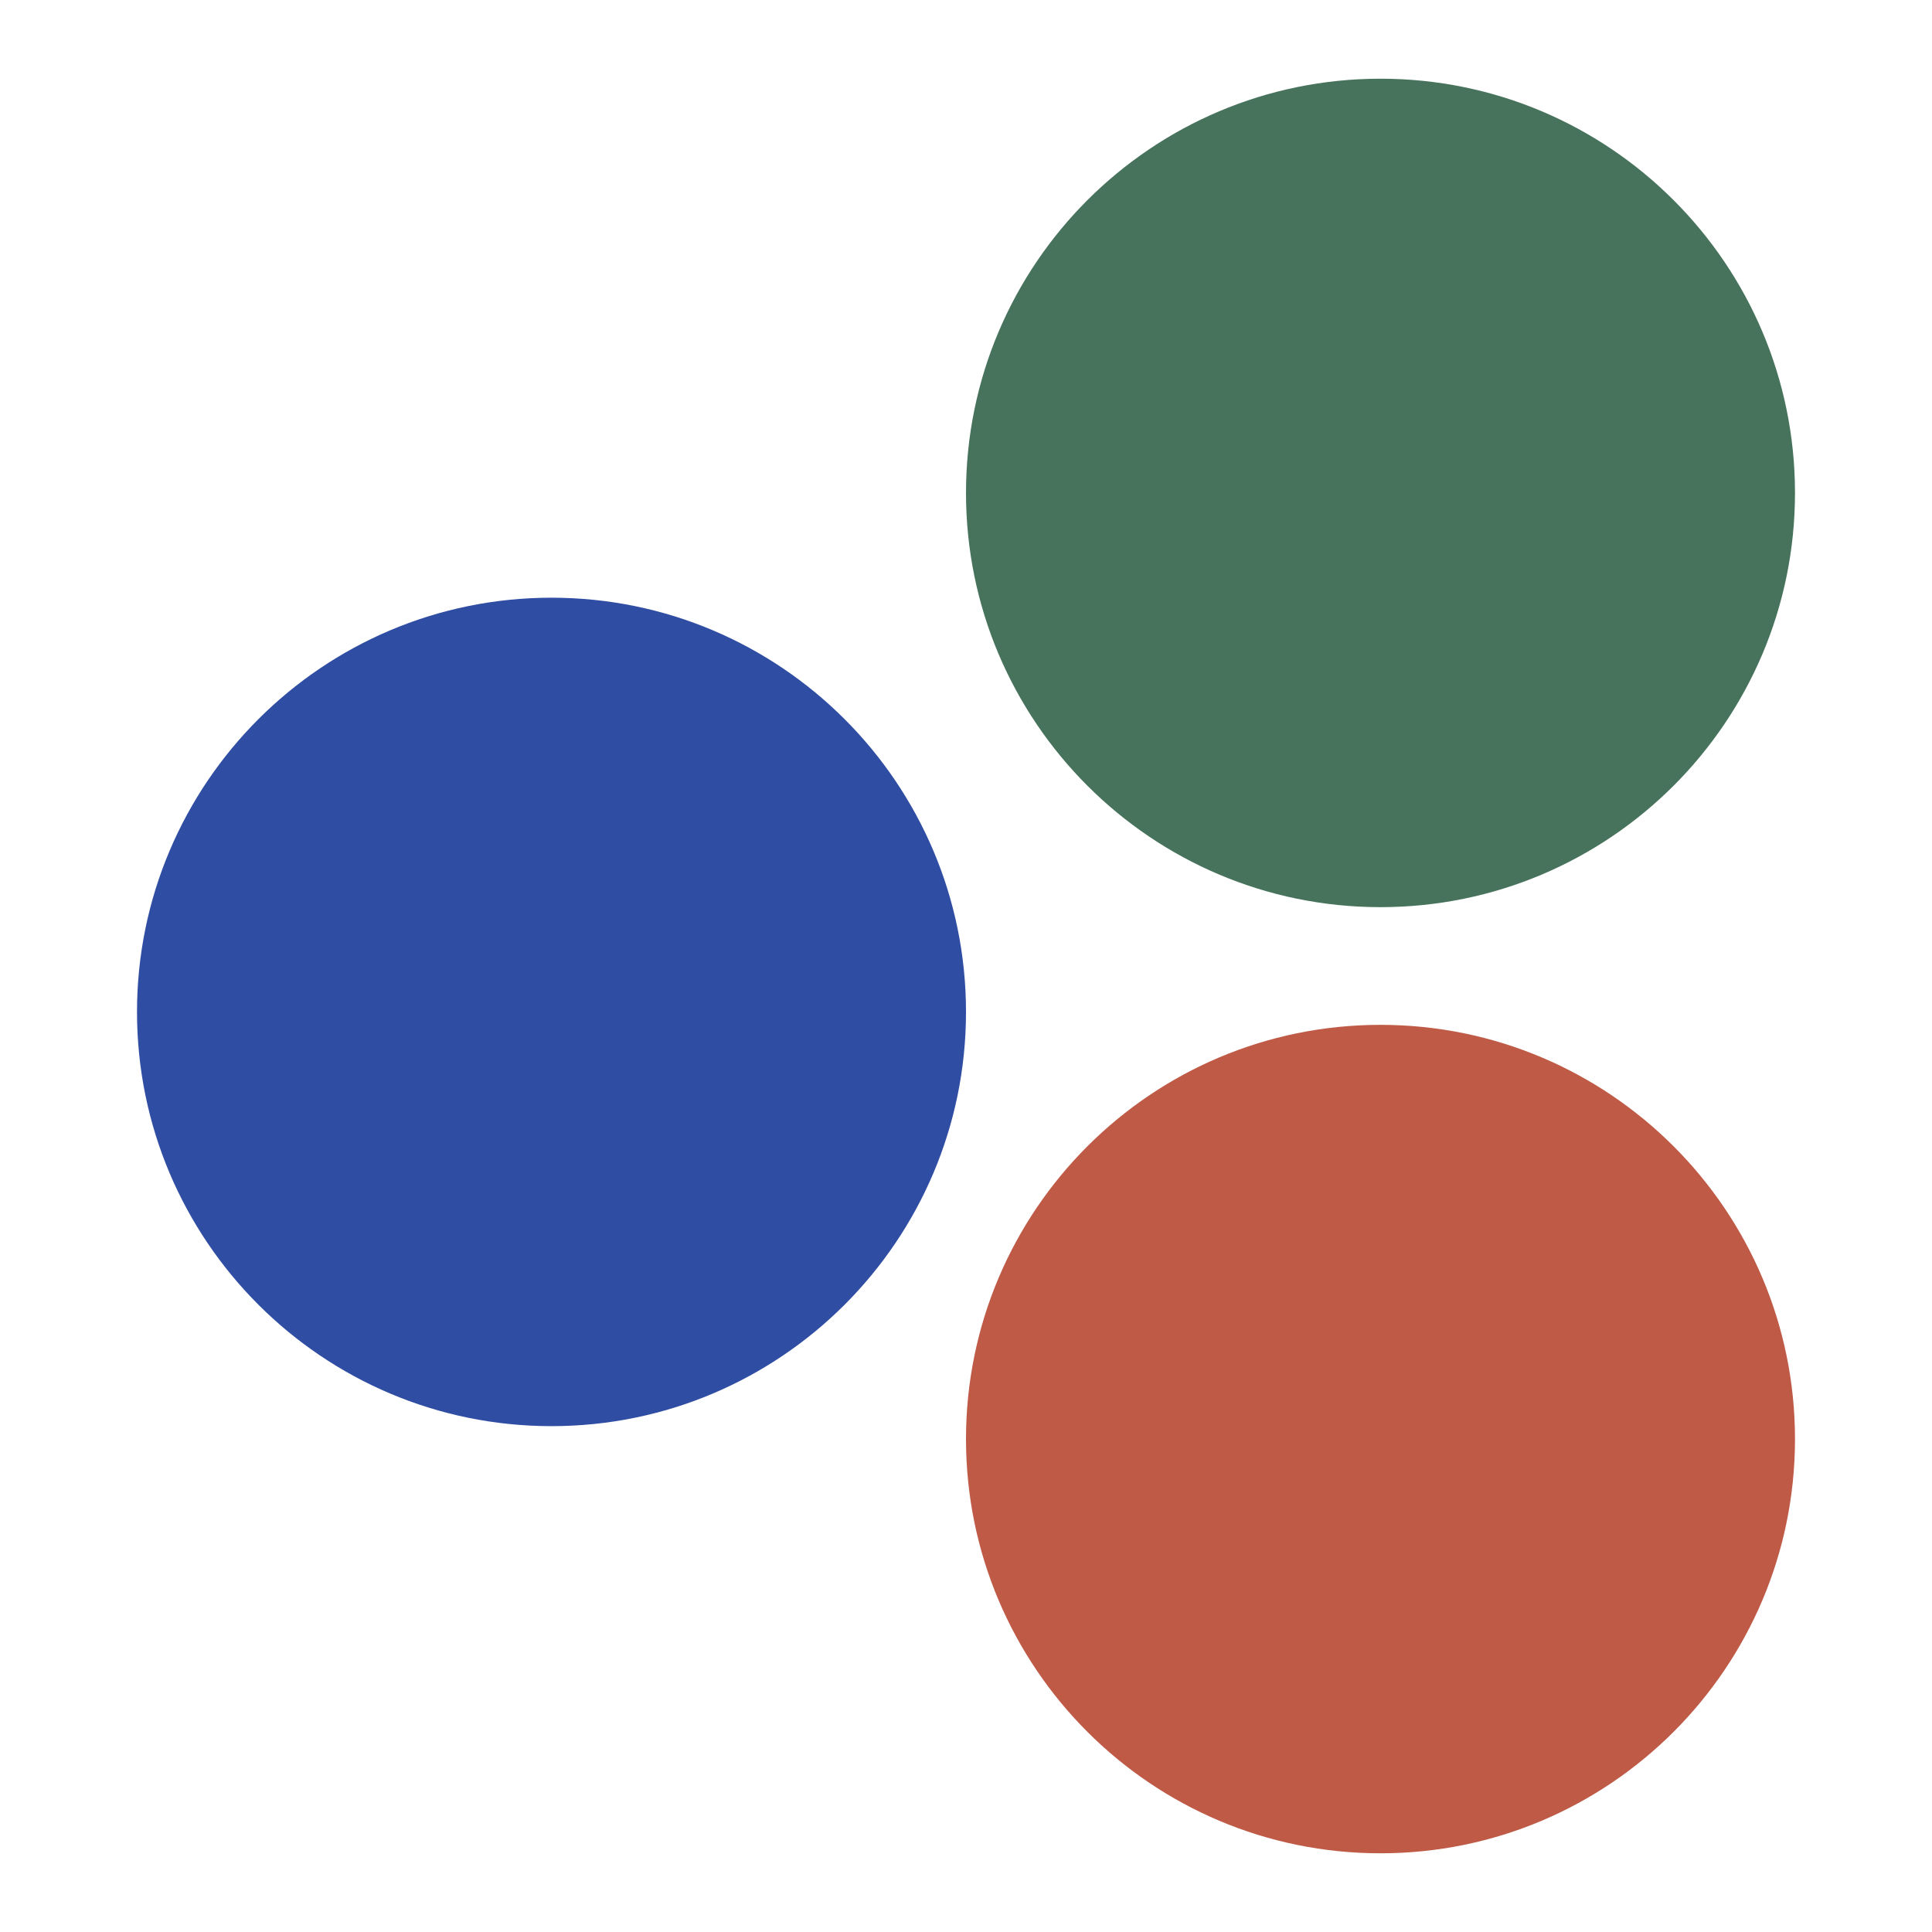 <?xml version="1.0" encoding="UTF-8"?>
<svg data-bbox="0 0 1080 1080" xmlns="http://www.w3.org/2000/svg" viewBox="0 0 1080 1080" fill-rule="evenodd" clip-rule="evenodd" stroke-linejoin="round" stroke-miterlimit="2" data-type="ugc">
    <g>
        <path fill="none" d="M1080 0v1080H0V0h1080z"/>
        <path d="M76.587 565.674c0-127.782 103.819-231.555 231.718-231.555C436.18 334.119 540 437.892 540 565.674c0 127.805-103.82 231.554-231.695 231.554-127.899 0-231.718-103.749-231.718-231.554Z" fill="#2f4da3"/>
        <path d="M540 275.551c0-127.805 103.82-231.555 231.695-231.555 127.899 0 231.718 103.75 231.718 231.555S899.594 507.105 771.695 507.105C643.82 507.105 540 403.356 540 275.551Z" fill="#47735c"/>
        <path d="M540 804.449c0-127.805 103.82-231.554 231.695-231.554 127.899 0 231.718 103.749 231.718 231.554 0 127.782-103.819 231.555-231.718 231.555C643.82 1036.004 540 932.231 540 804.449Z" fill="#be5a45"/>
    </g>
</svg>
